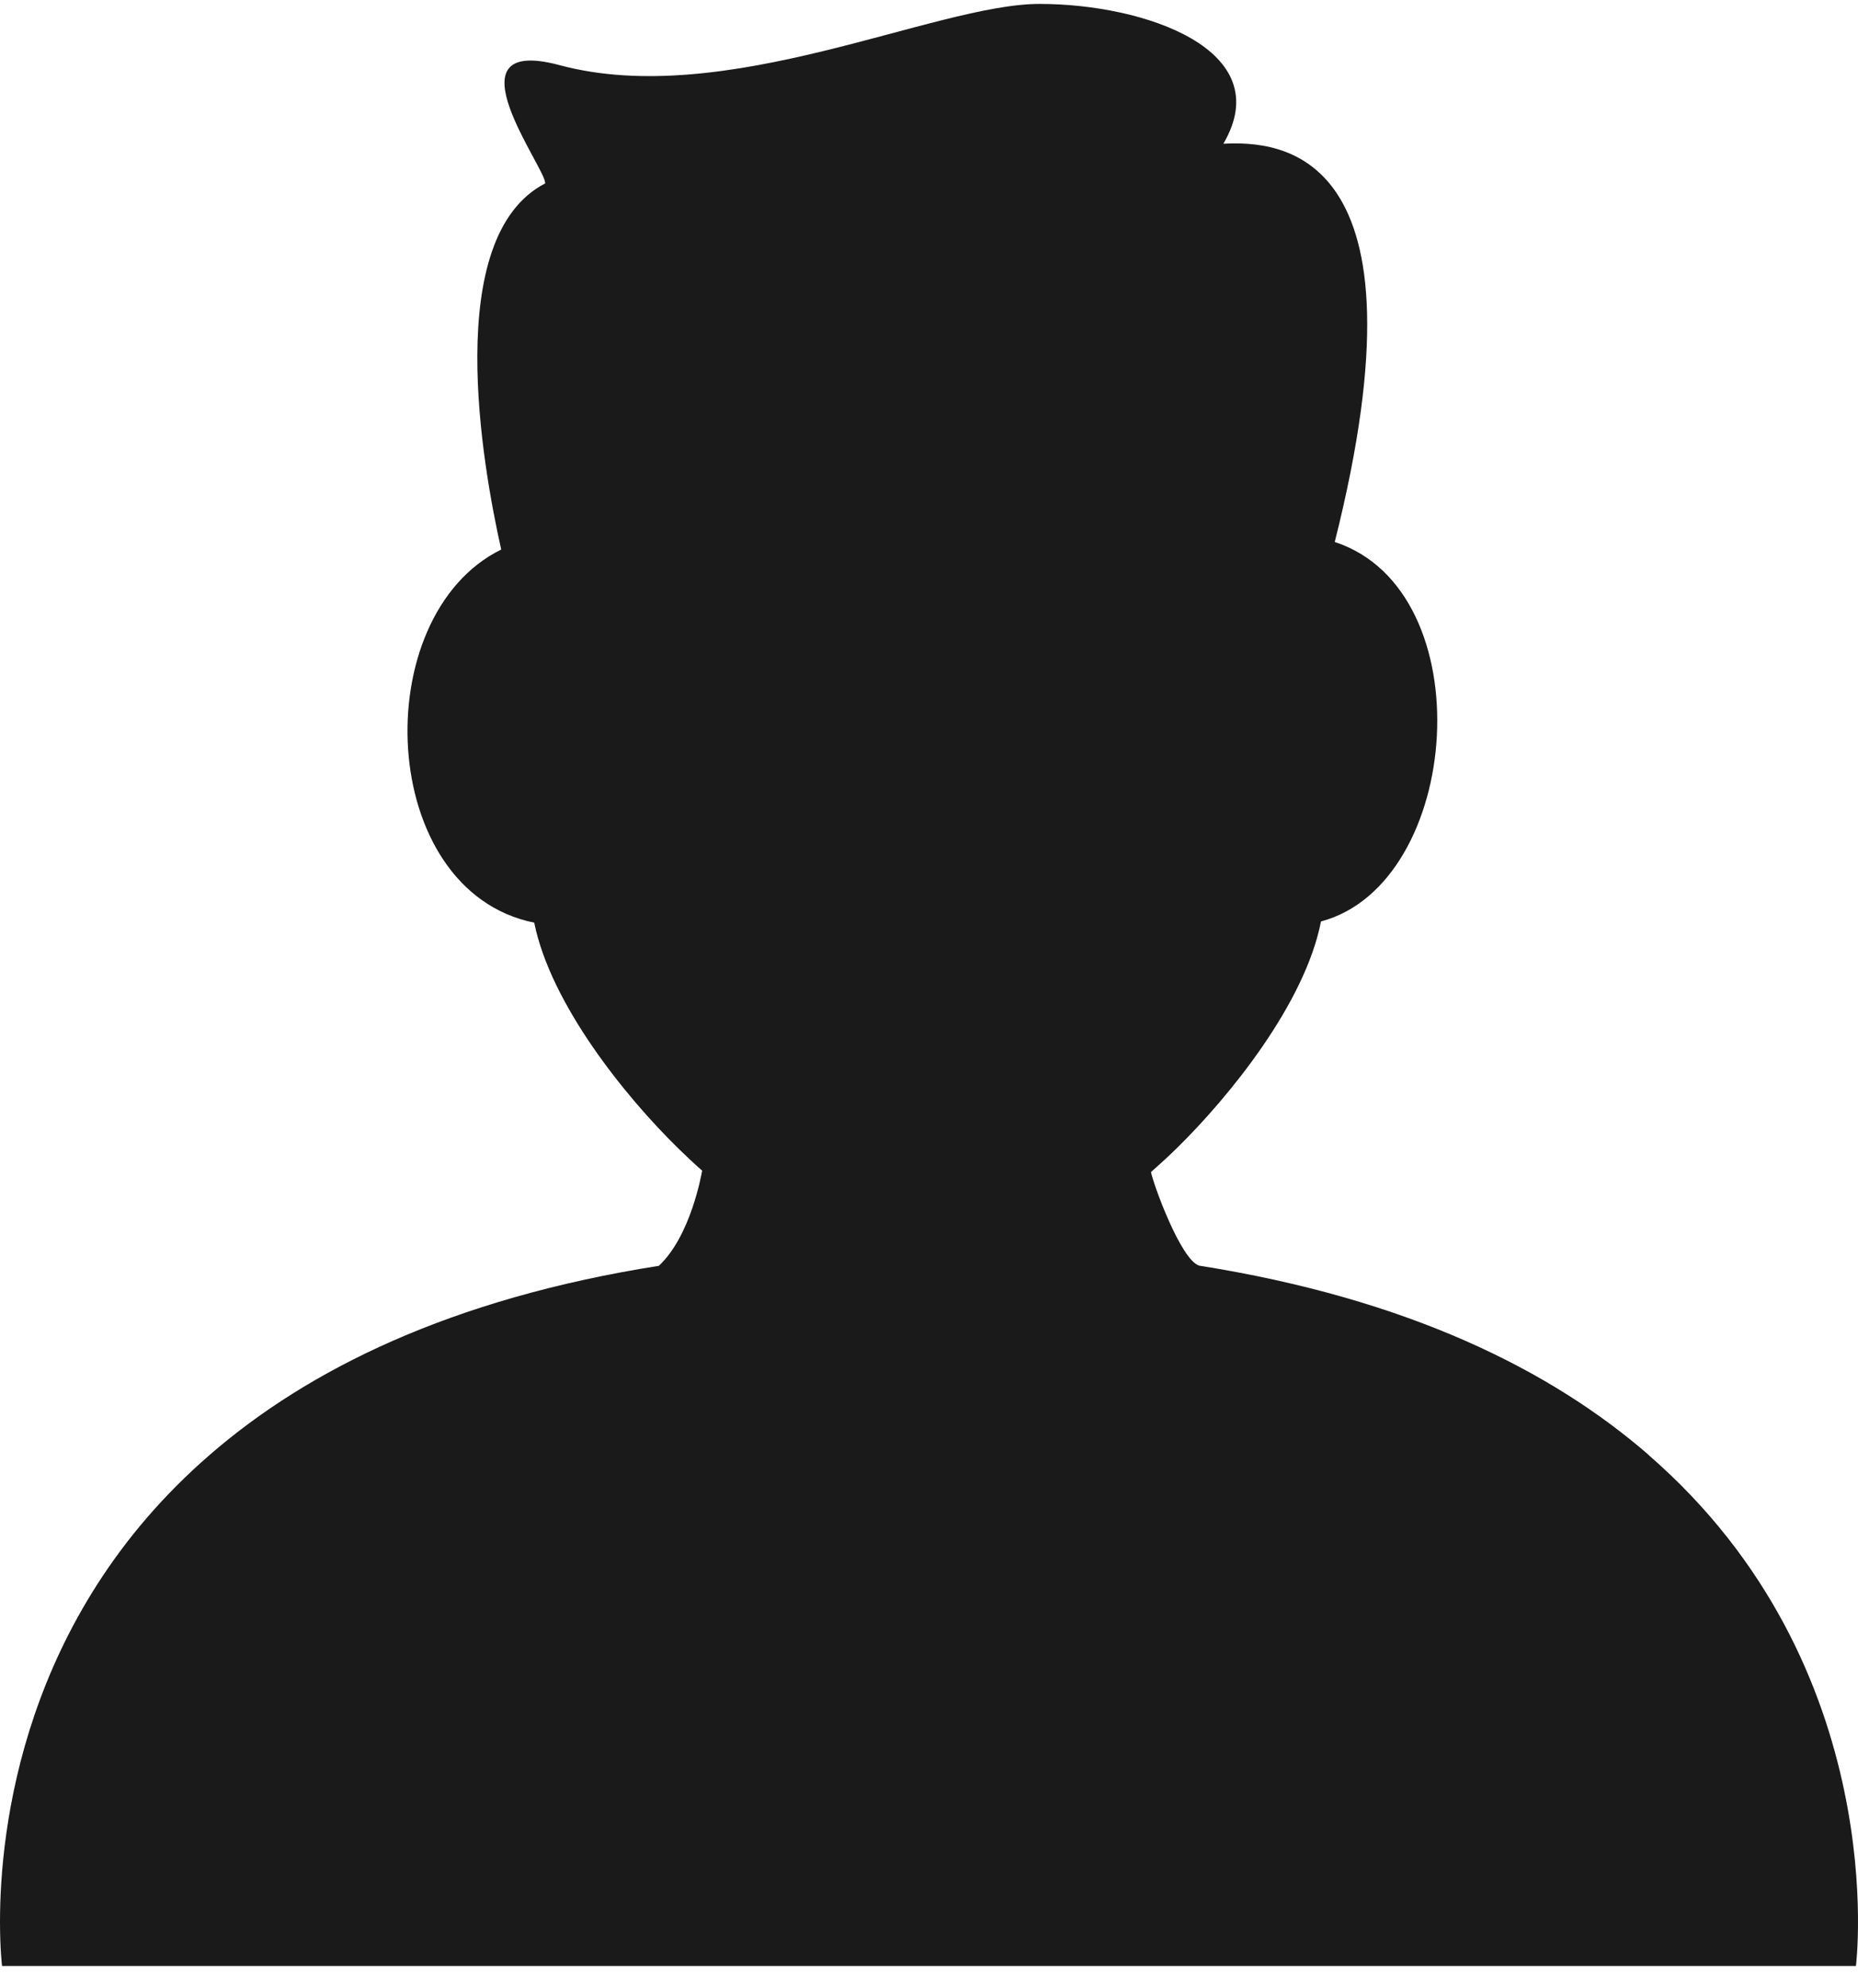 <svg xmlns="http://www.w3.org/2000/svg" width="72" height="77" viewBox="0 0 72 77" fill="none">
  <path d="M63.873 56.348C60.076 53.059 54.541 50.308 46.468 49.028C45.755 48.803 44.689 45.866 44.602 45.402C44.602 45.402 44.589 45.408 44.589 45.415C44.942 45.103 45.275 44.798 45.588 44.493C47.653 42.471 50.571 38.864 51.19 35.695C56.672 34.237 57.505 22.879 51.723 20.996C55.573 5.708 49.558 5.462 47.407 5.568C49.545 1.928 44.349 0.152 40.286 0.152C36.223 0.152 28.129 4.249 21.688 2.525C17.165 1.312 21.242 6.629 21.122 7.107C17.119 9.182 18.691 18.033 19.423 21.288C14.201 23.854 14.594 34.508 20.702 35.742C21.342 38.904 24.239 42.491 26.298 44.5C26.591 44.785 26.897 45.077 27.224 45.362C27.224 45.362 27.217 45.355 27.21 45.349C27.177 45.514 26.764 47.881 25.532 49.035C17.458 50.308 11.923 53.066 8.133 56.354C0.852 62.653 -0 70.914 -0 74.441C-0 75.522 0.079 76.158 0.079 76.158H71.92C71.92 76.158 73.378 64.589 63.873 56.354V56.348Z" fill="#1A1A1A"/>
</svg>